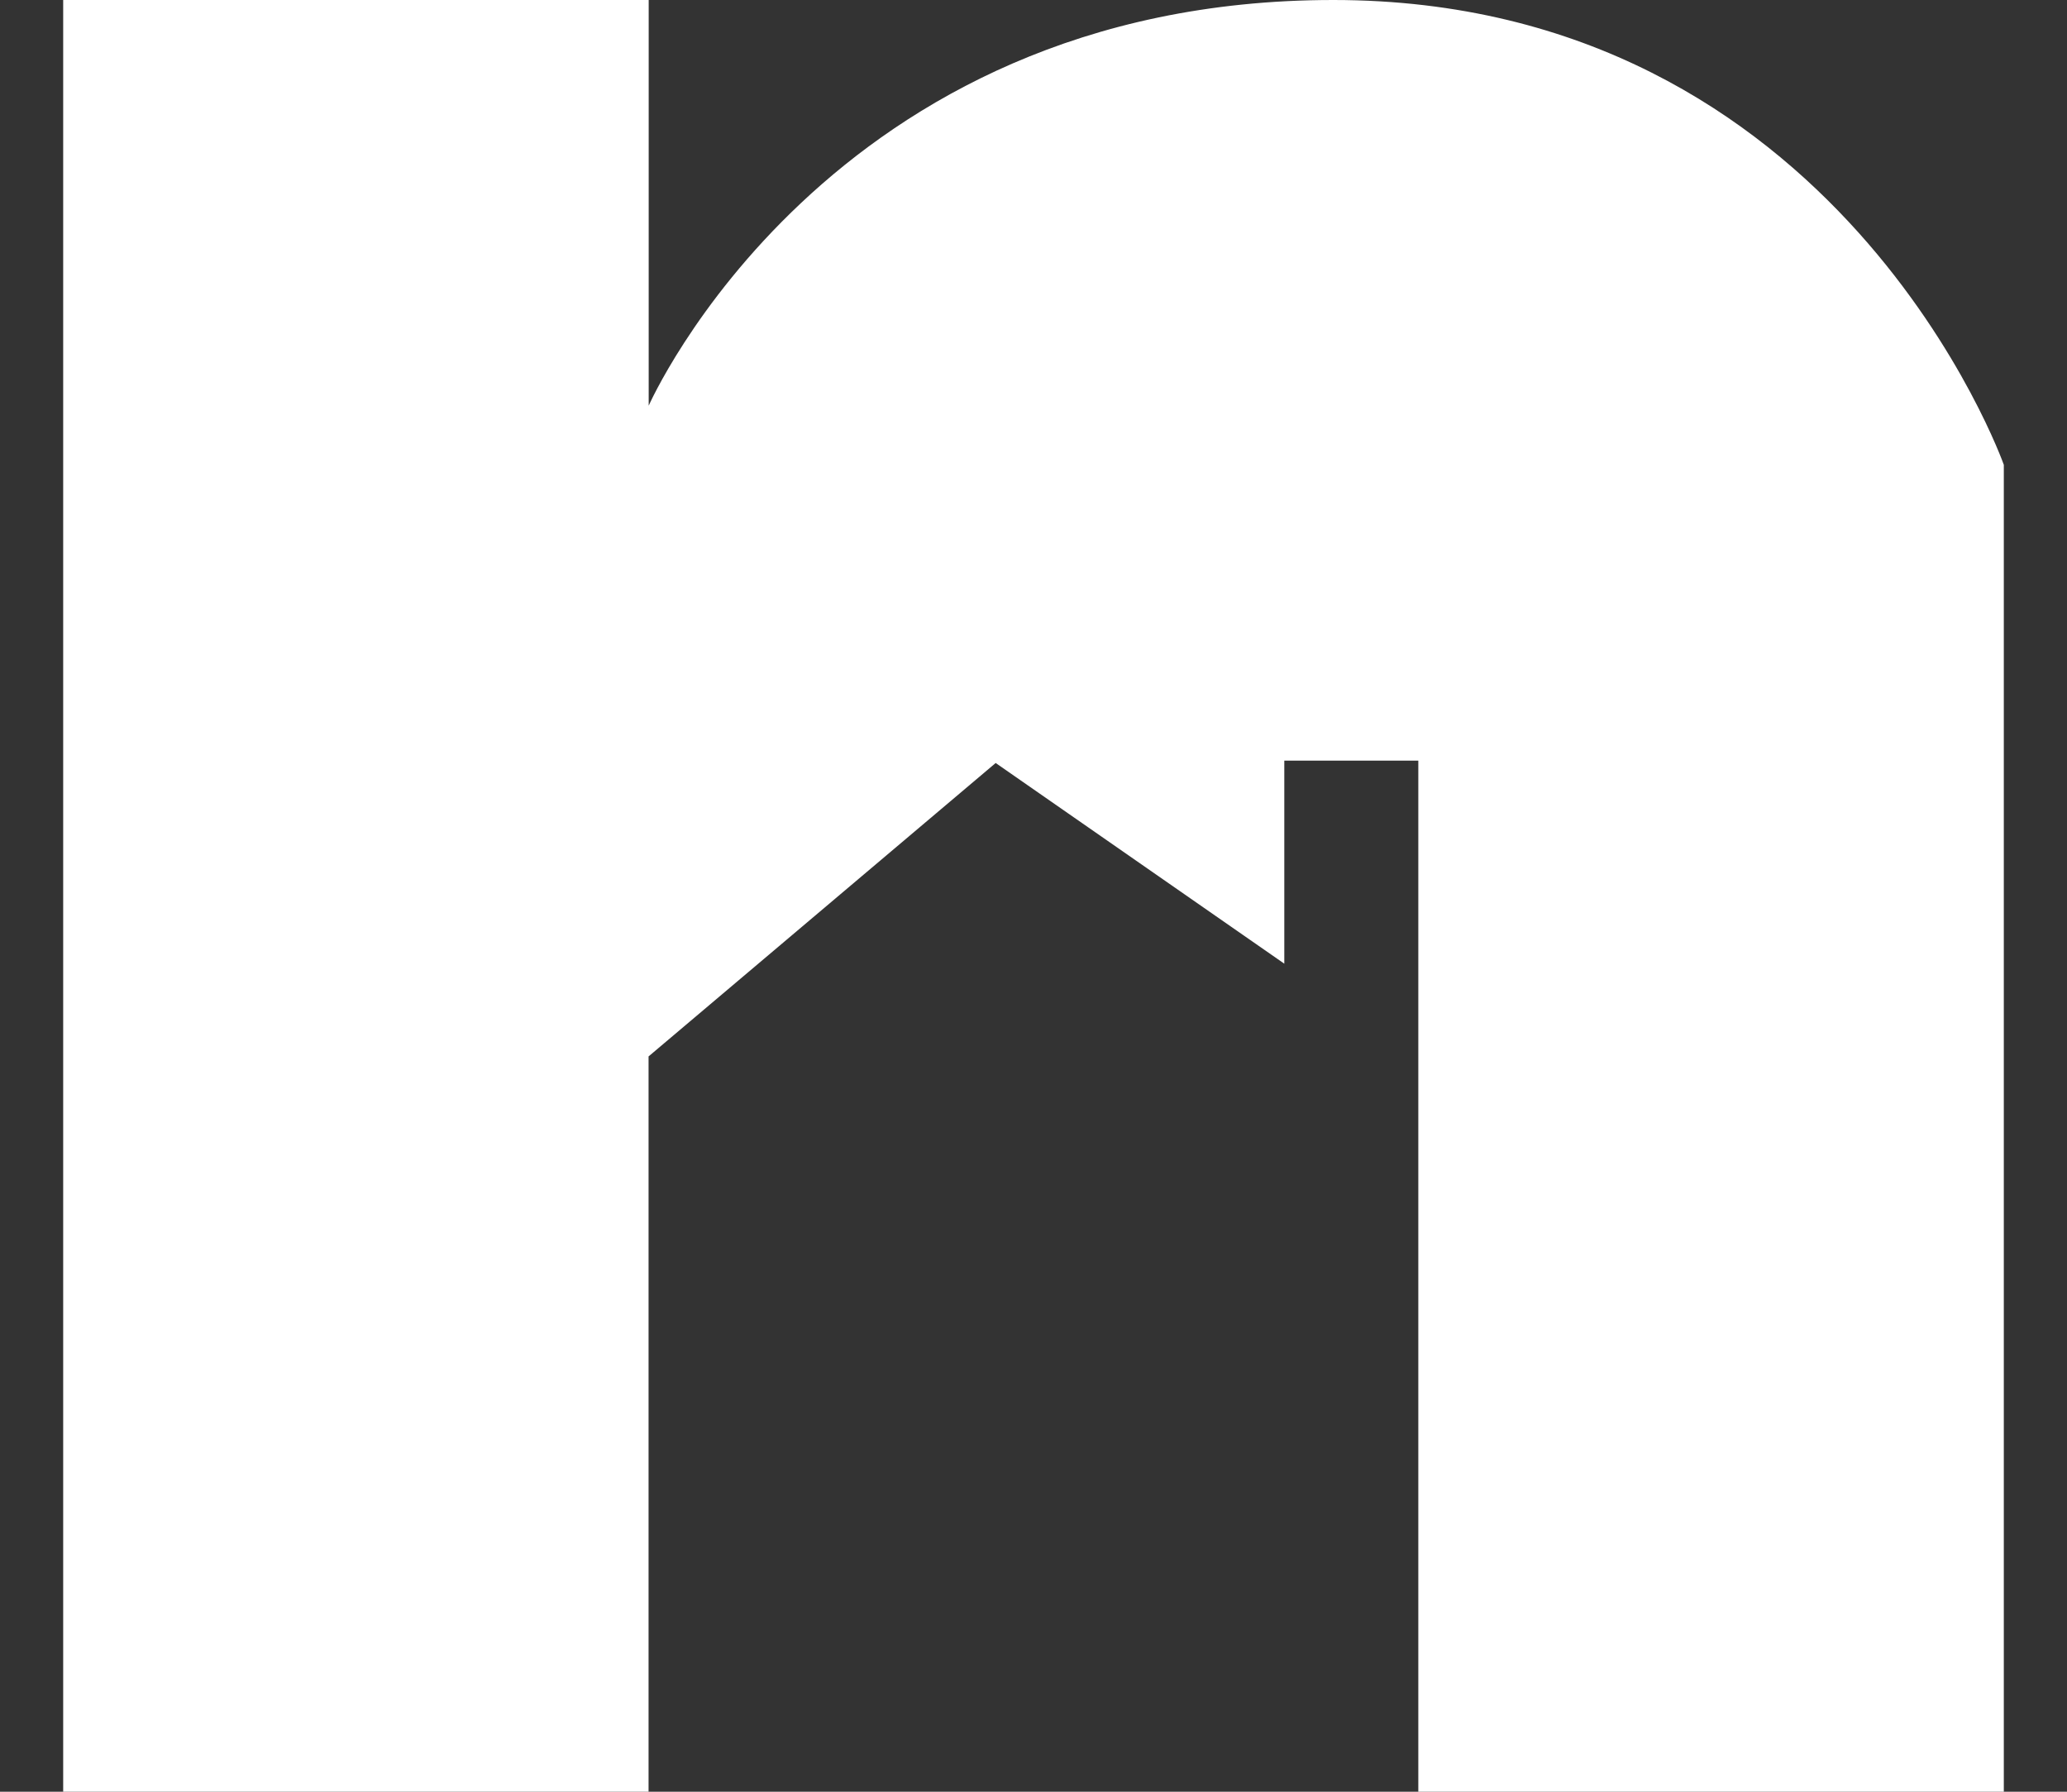 <svg width="30" height="26" viewBox="0 0 30 26" fill="none" xmlns="http://www.w3.org/2000/svg">
<rect x="0" y="0" width="30" height="26" fill="#333333" stroke="none"/>
<path d="M29.083 6.745V26H20.585V11.038H18.64V13.984L14.451 11.072L9.413 15.33V26H0.917V0H9.415V5.887C9.415 5.887 12.006 0 19.351 0C26.697 0 29.083 6.745 29.083 6.745Z" fill="white"/>
</svg>
